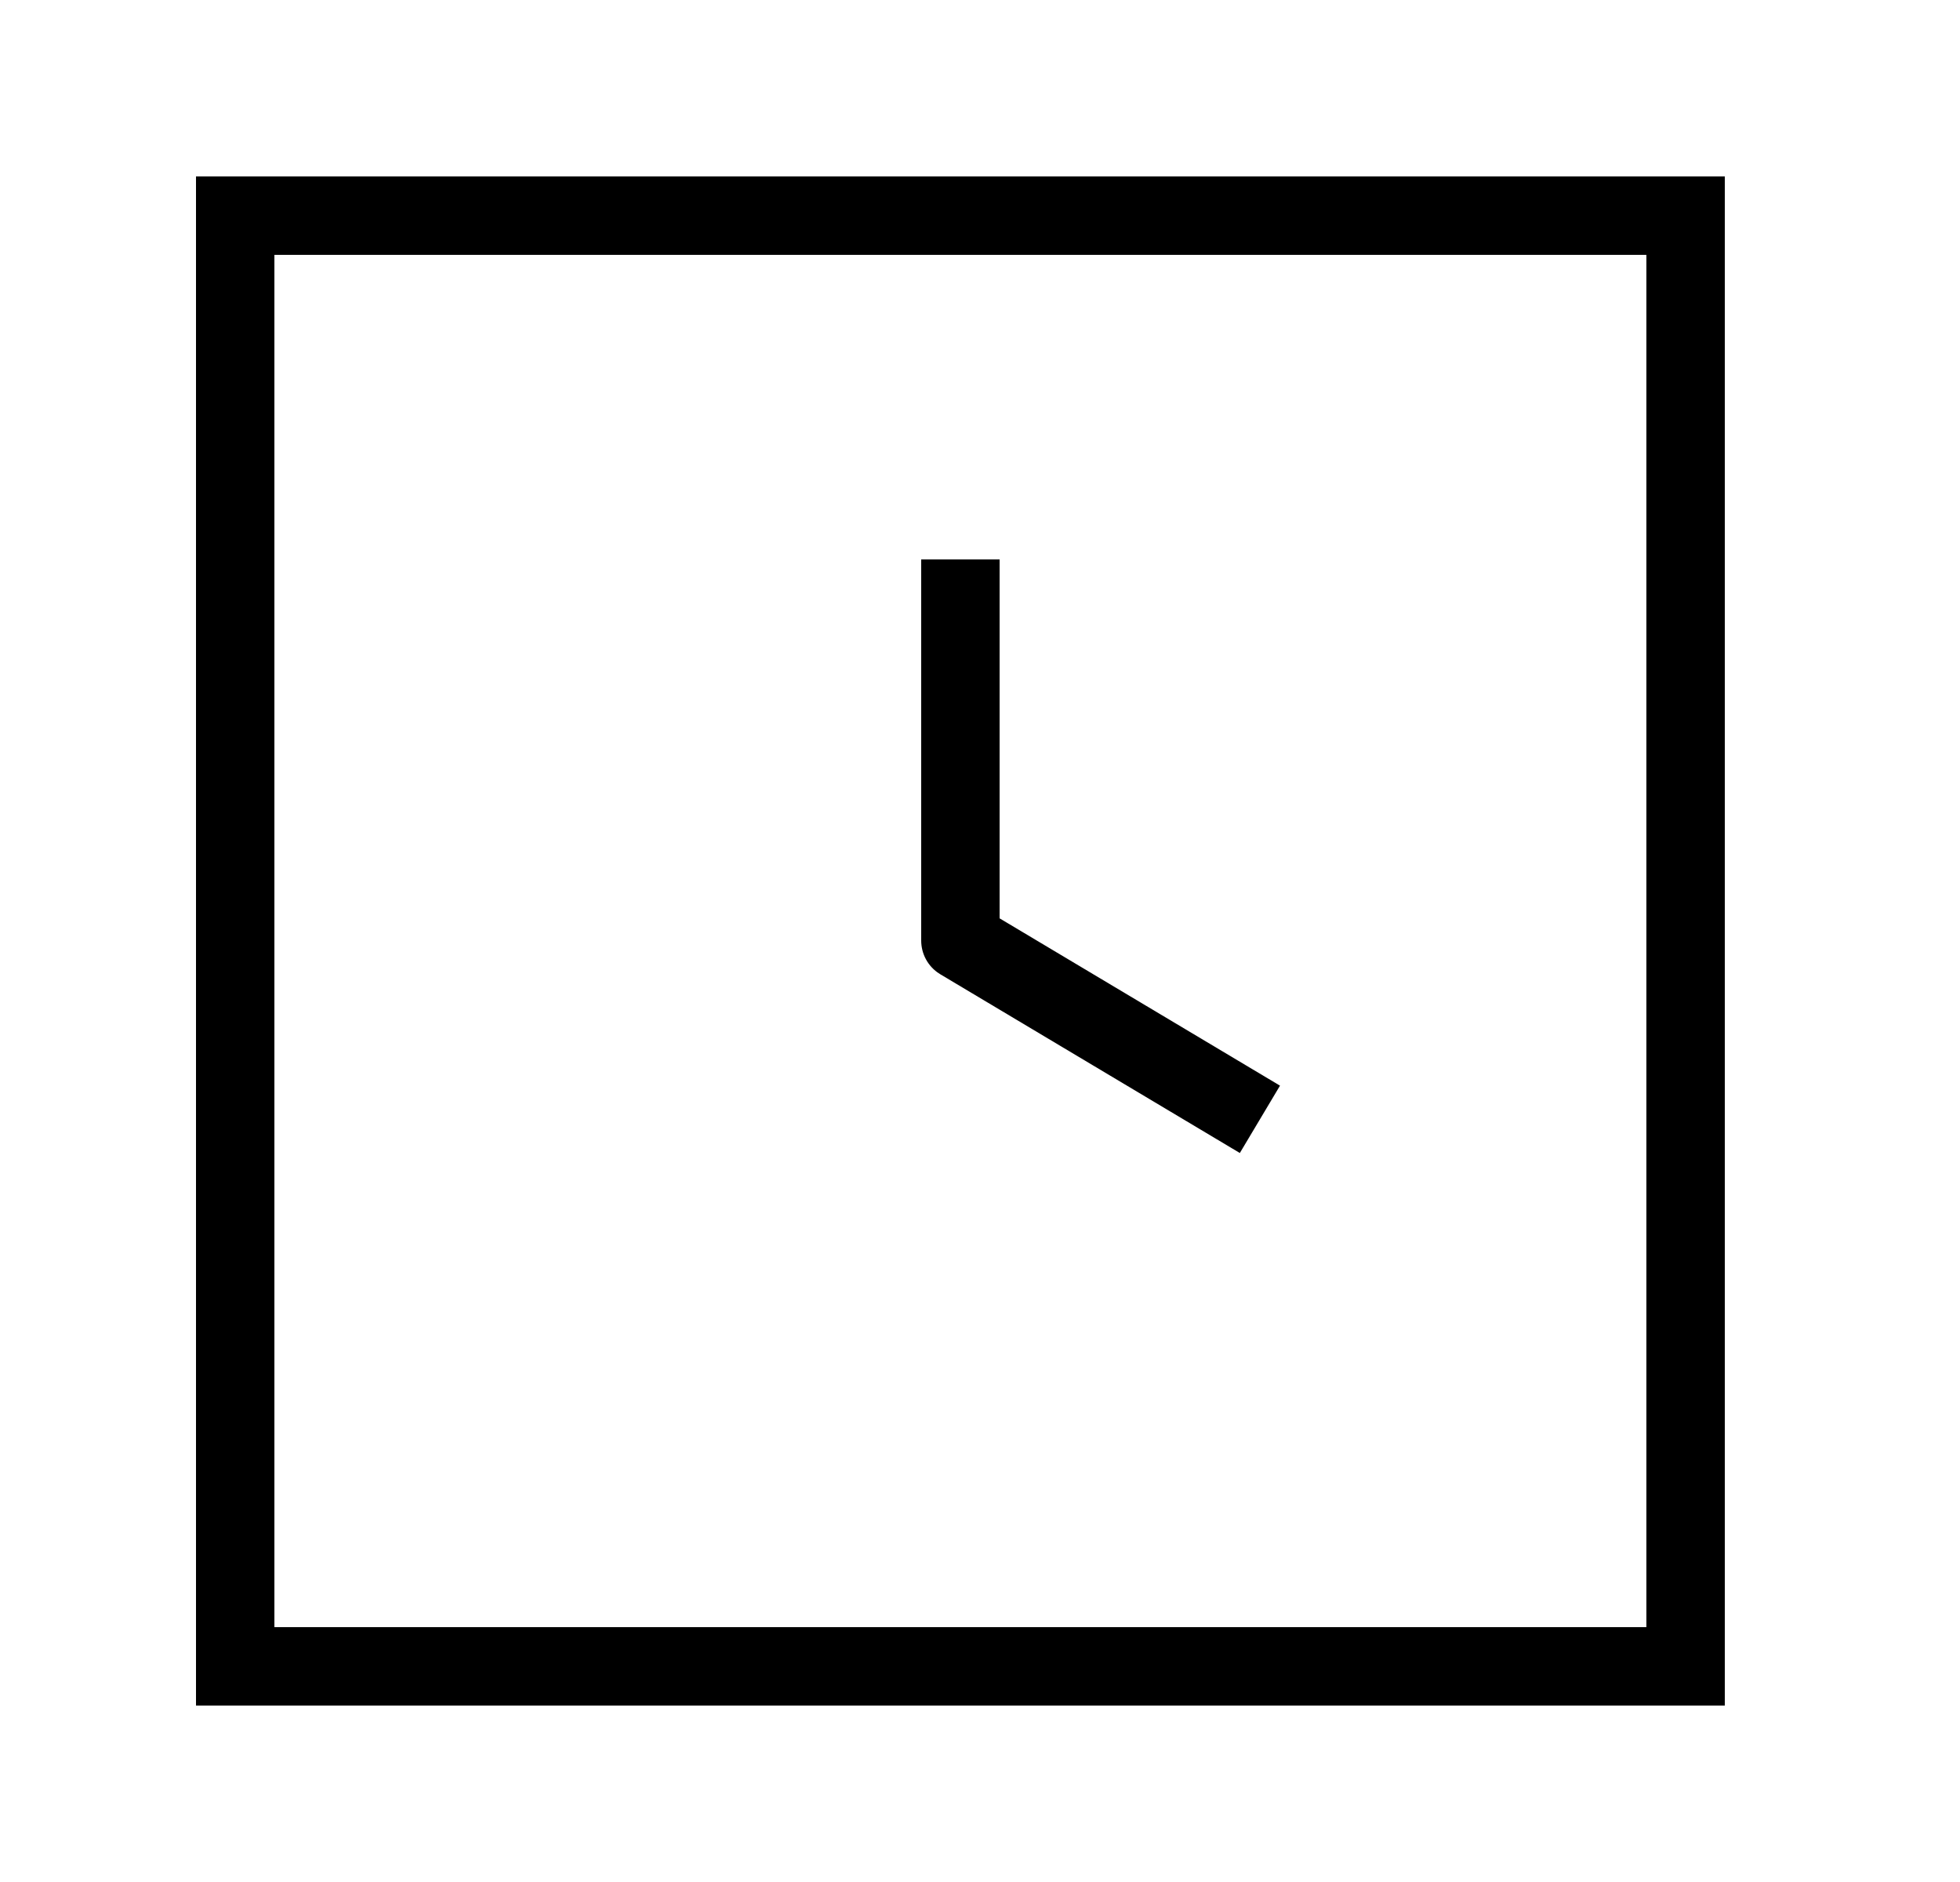 <svg xmlns="http://www.w3.org/2000/svg" width="50" height="48" viewBox="0 0 50 48" fill="none"><path d="M31.282 28.036L24.5 23.99V15.268" stroke="black" stroke-width="2" stroke-linecap="square" stroke-linejoin="round"></path><path fill-rule="evenodd" clip-rule="evenodd" d="M43 42.5V5.5H6V42.5H43Z" stroke="black" stroke-width="2" stroke-linecap="round"></path></svg>